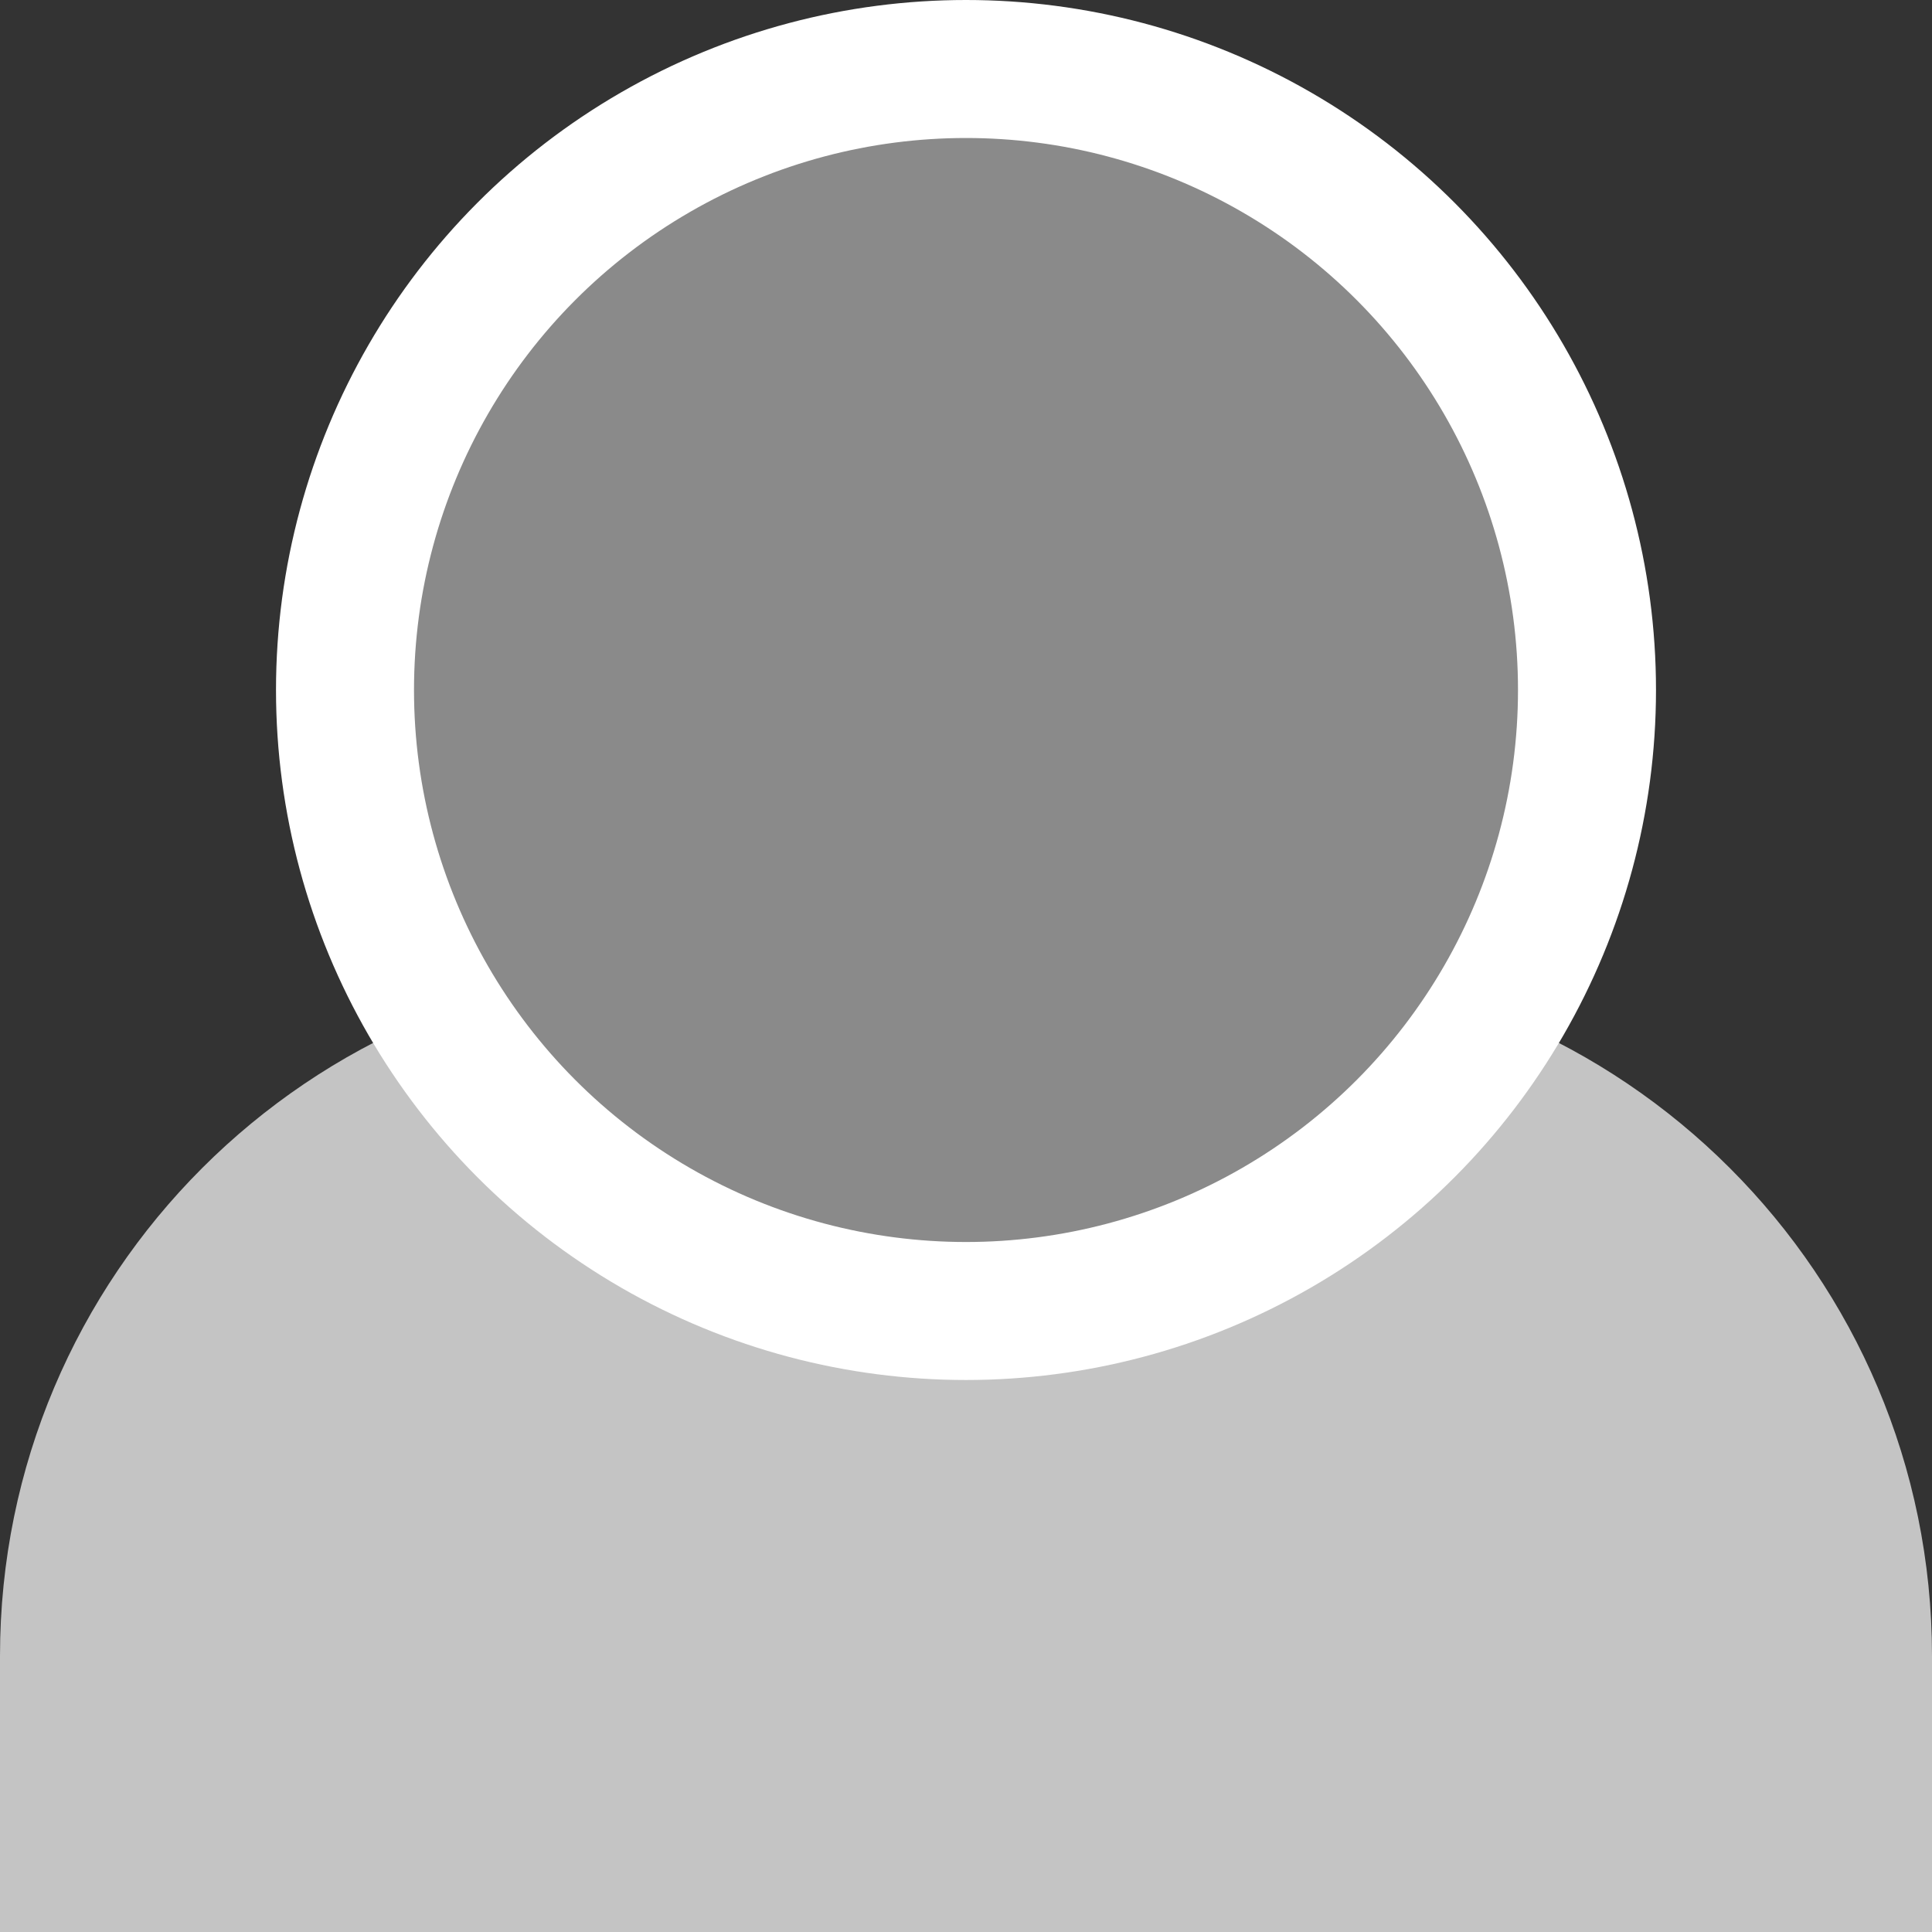 <svg width="14" height="14" viewBox="0 0 14 14" fill="none" xmlns="http://www.w3.org/2000/svg">
<rect x="0" y="0" width="14" height="14" fill="#333333" stroke="none"/>
<path d="M0 12C0 9.239 2.239 7 5 7H9C11.761 7 14 9.239 14 12V14H0V12Z" fill="#C4C4C4"/>
<circle cx="7" cy="5" r="4.5" fill="#8A8A8A" stroke="white"/>
</svg>
